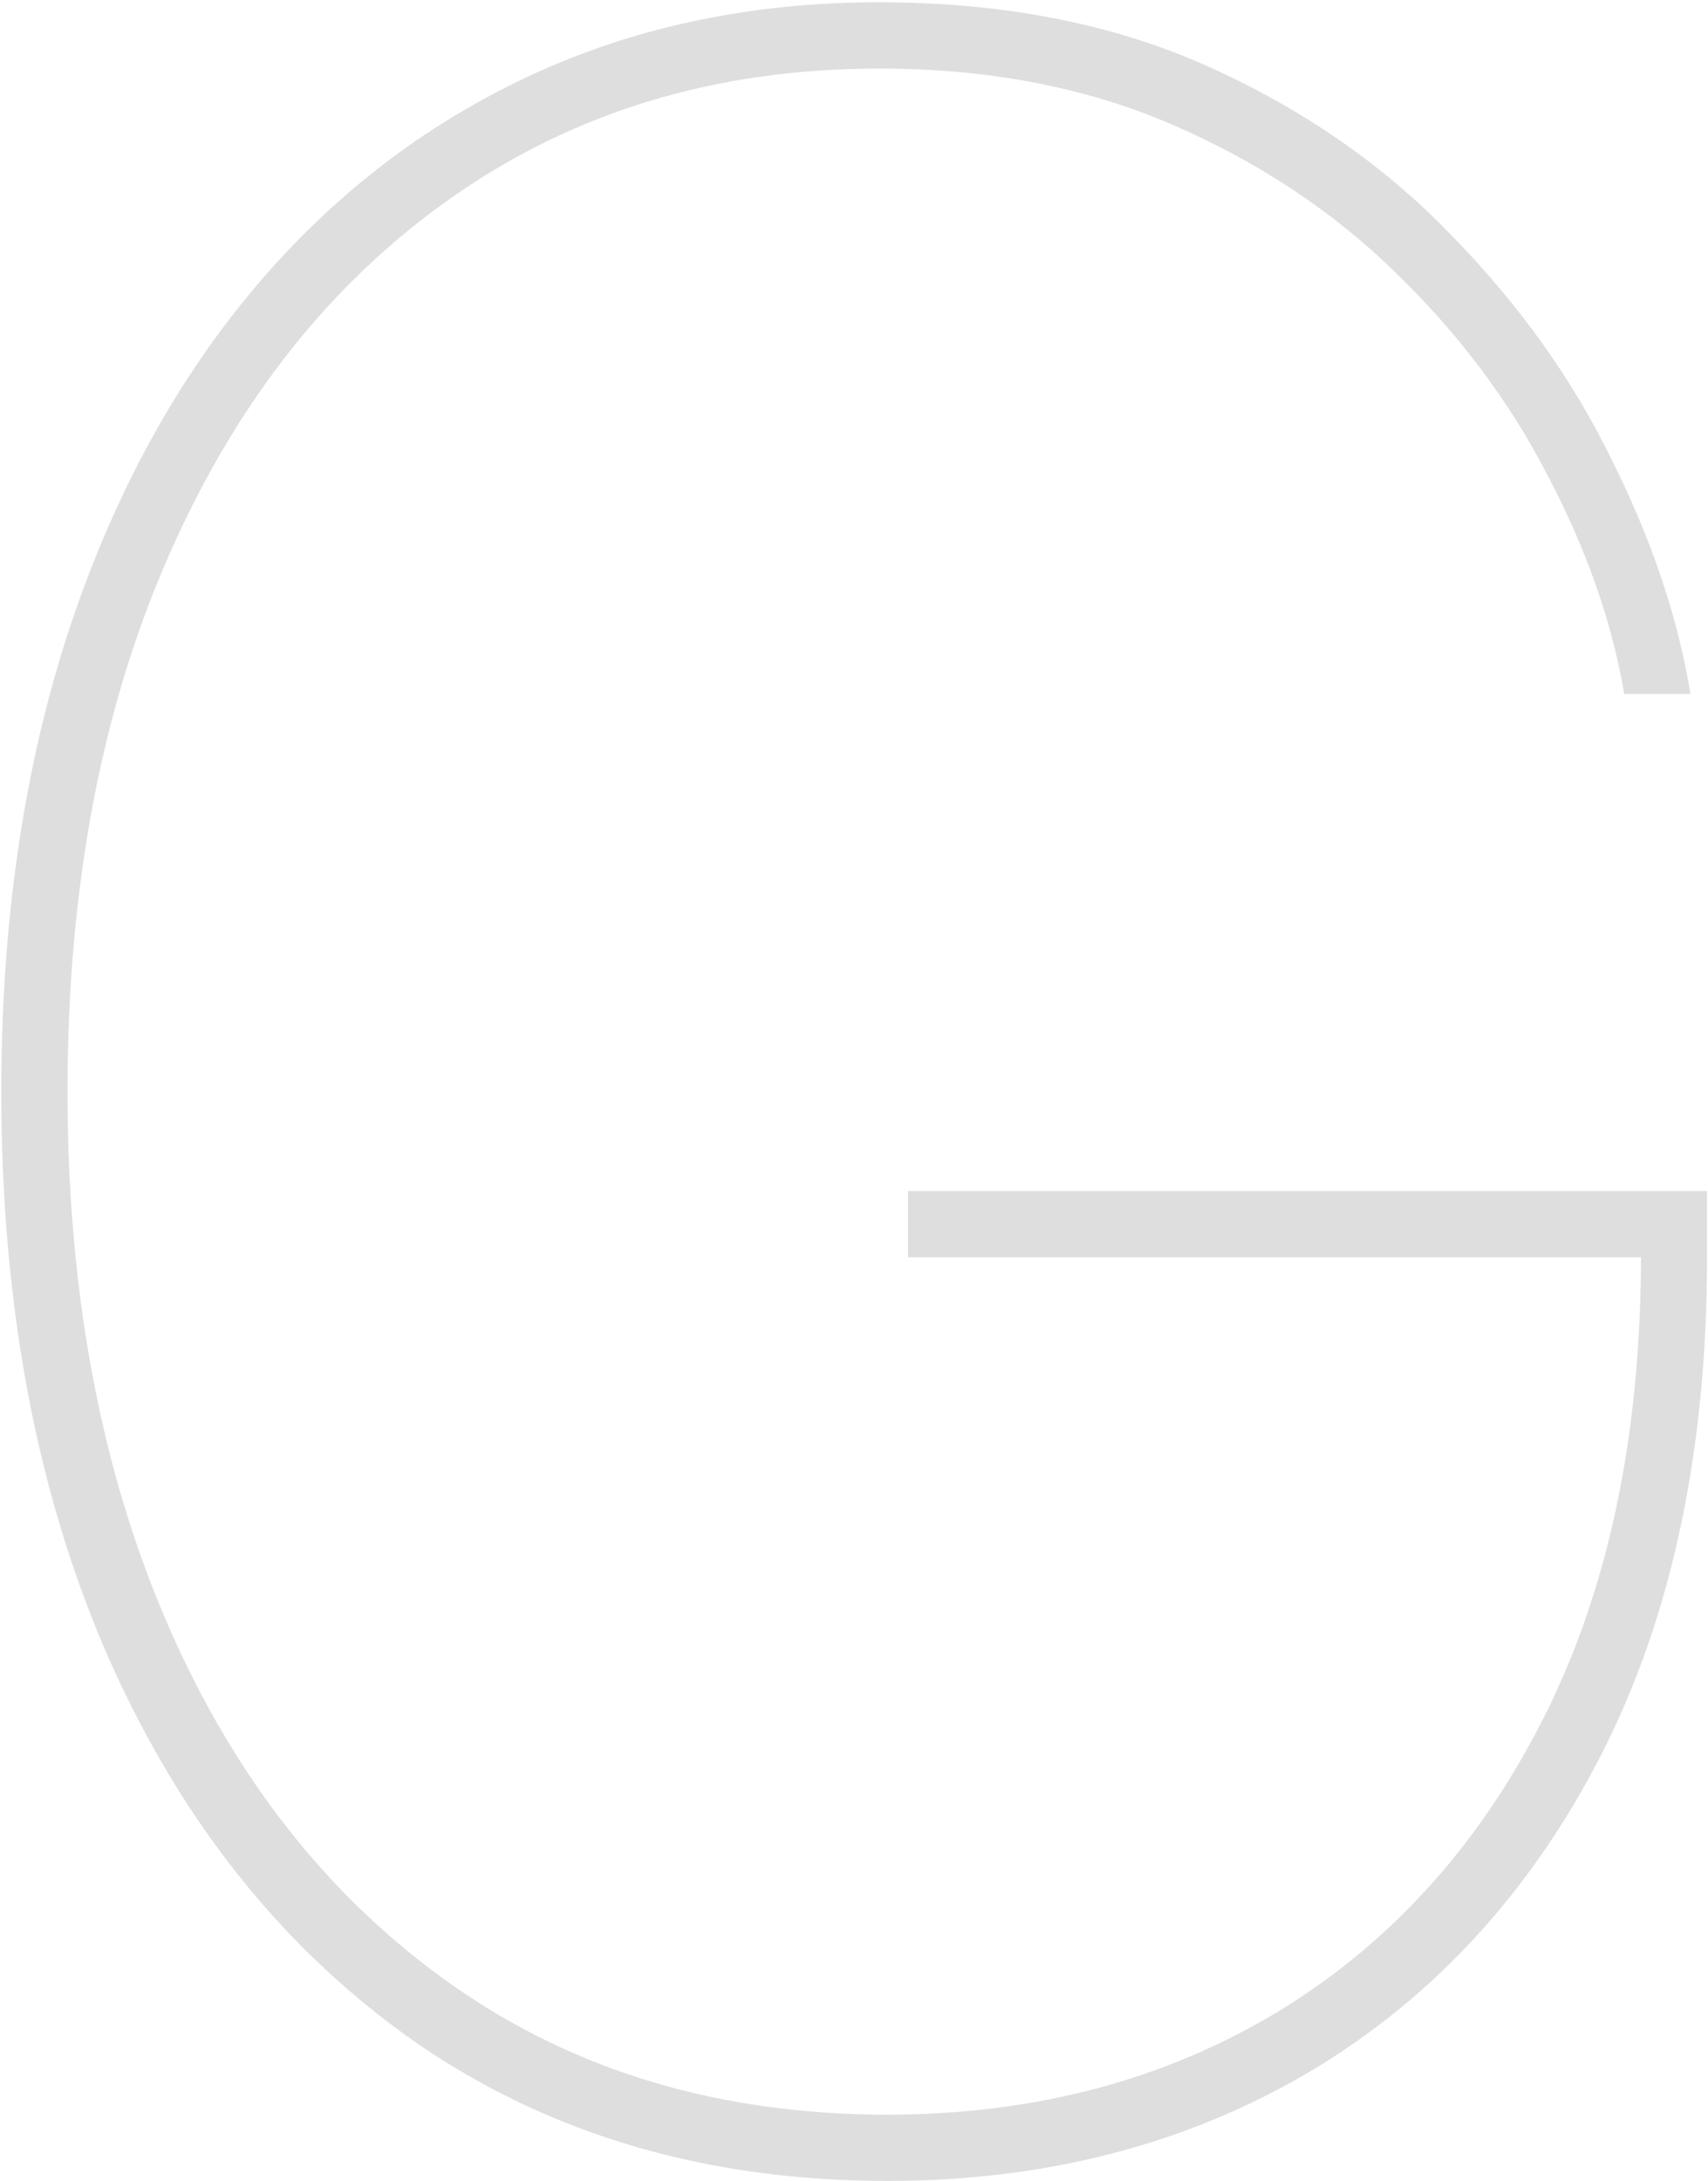 <svg width="293" height="374" viewBox="0 0 293 374" fill="none" xmlns="http://www.w3.org/2000/svg">
<path opacity="0.13" d="M278.631 119C276.5 106.571 272.12 94.083 265.491 81.535C258.981 68.87 250.281 57.269 239.391 46.734C228.619 36.199 215.835 27.736 201.038 21.344C186.242 14.952 169.492 11.756 150.79 11.756C122.973 11.756 98.588 19.095 77.636 33.773C56.803 48.332 40.586 68.811 28.986 95.207C17.385 121.486 11.585 152.144 11.585 187.182C11.585 221.746 17.326 252.227 28.808 278.624C40.29 305.02 56.566 325.617 77.636 340.413C98.706 355.21 123.564 362.608 152.21 362.608C177.542 362.608 200.032 356.63 219.682 344.675C239.331 332.601 254.661 315.319 265.669 292.828C276.678 270.219 281.945 243.053 281.472 211.33L286.443 215.591H155.761V204.227H292.835V215.591C292.835 248.735 286.798 277.144 274.724 300.818C262.651 324.374 246.019 342.485 224.831 355.151C203.643 367.698 179.436 373.972 152.21 373.972C121.434 373.972 94.623 366.159 71.777 350.534C49.05 334.791 31.412 312.892 18.865 284.838C6.436 256.784 0.222 224.232 0.222 187.182C0.222 159.246 3.773 133.856 10.875 111.01C18.096 88.046 28.335 68.337 41.592 51.883C54.968 35.312 70.889 22.587 89.355 13.709C107.821 4.831 128.299 0.392 150.79 0.392C172.097 0.392 190.918 4.062 207.253 11.401C223.588 18.74 237.497 28.387 248.979 40.342C260.579 52.179 269.753 65.023 276.5 78.872C283.366 92.603 287.864 105.979 289.994 119H278.631Z" fill="black"/>
</svg>
